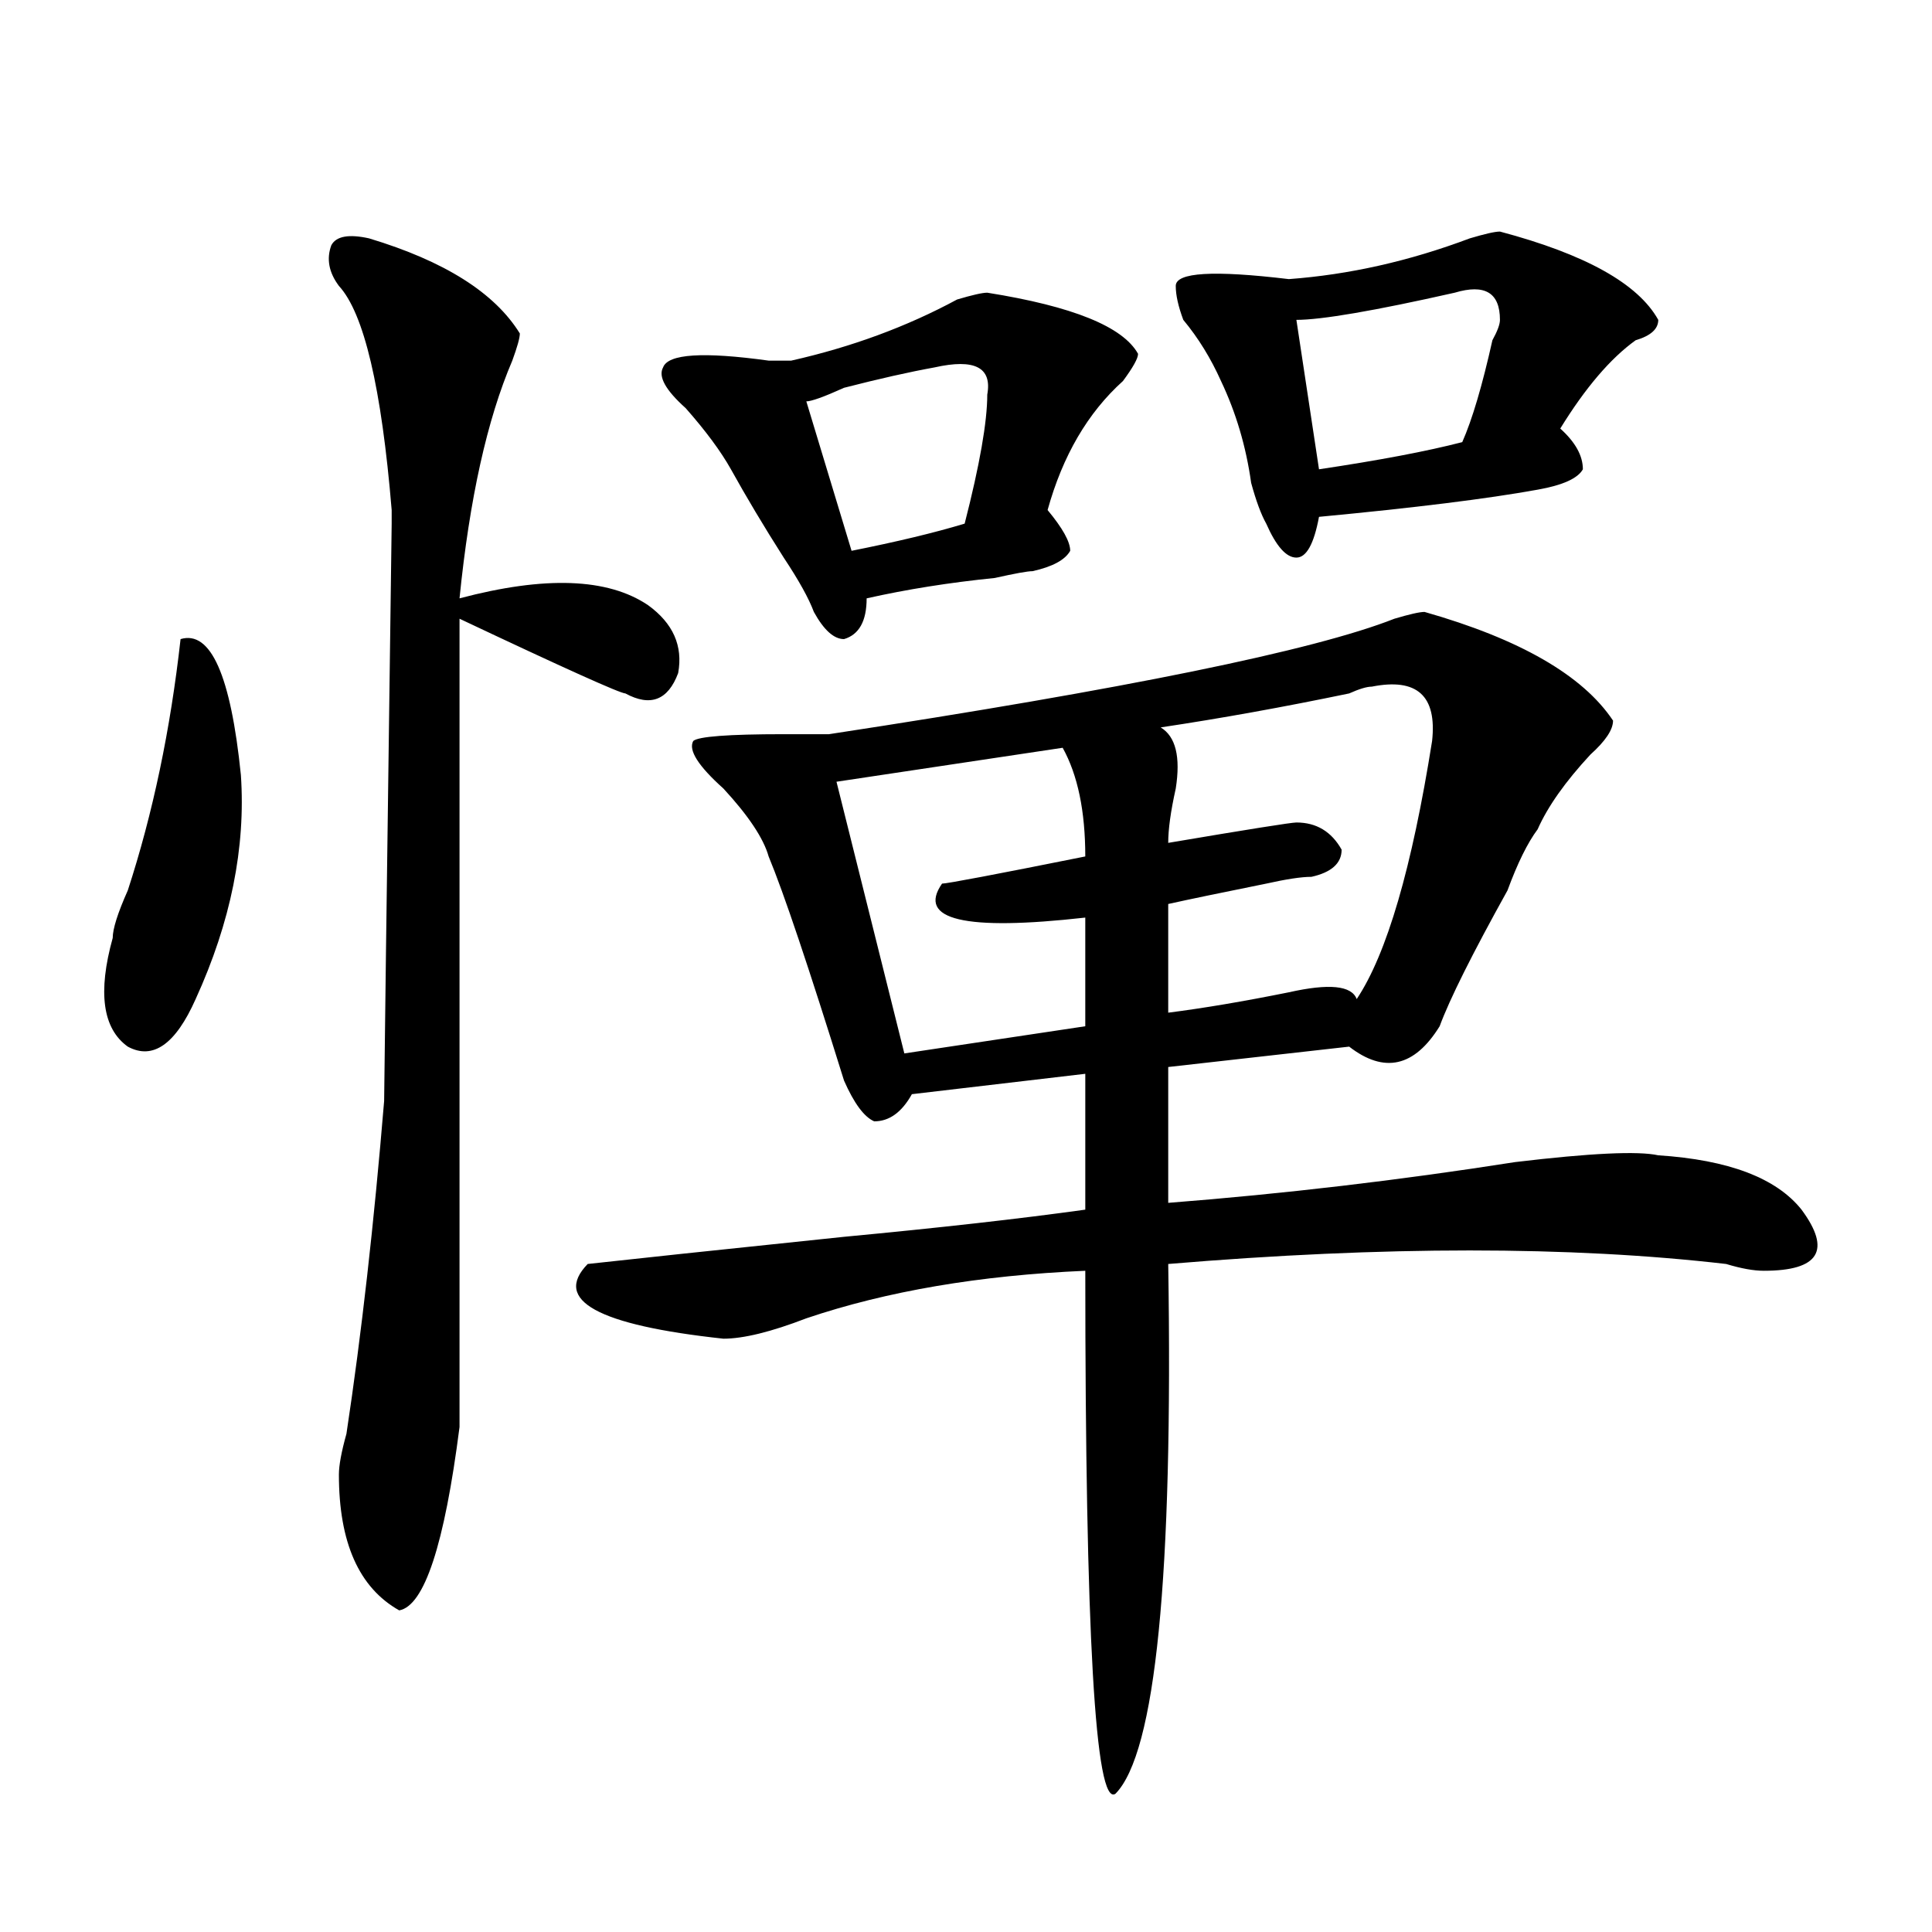 <?xml version="1.0" encoding="utf-8"?>
<!-- Generator: Adobe Illustrator 16.0.0, SVG Export Plug-In . SVG Version: 6.00 Build 0)  -->
<!DOCTYPE svg PUBLIC "-//W3C//DTD SVG 1.1//EN" "http://www.w3.org/Graphics/SVG/1.1/DTD/svg11.dtd">
<svg version="1.1" id="图层_1" xmlns="http://www.w3.org/2000/svg" xmlns:xlink="http://www.w3.org/1999/xlink" x="0px" y="0px"
	 width="1000px" height="1000px" viewBox="0 0 1000 1000" enable-background="new 0 0 1000 1000" xml:space="preserve">
<path d="M93.461,330.797c15.609-4.669,25.975,18.786,31.219,70.313c2.561,37.519-5.244,76.19-23.414,116.016
	c-10.427,23.456-22.134,31.641-35.121,24.609c-13.049-9.339-15.609-28.125-7.805-56.25c0-4.669,2.561-12.854,7.805-24.609
	C79.132,421.05,88.217,377.708,93.461,330.797z M191.02,123.375c39.023,11.755,64.998,28.125,78.047,49.219
	c0,2.362-1.342,7.031-3.902,14.063c-13.049,30.487-22.134,71.521-27.316,123.047c44.206-11.7,76.705-10.547,97.559,3.516
	c12.987,9.394,18.17,21.094,15.609,35.156c-5.244,14.063-14.329,17.578-27.316,10.547c-2.622,0-31.219-12.854-85.852-38.672
	c0,138.317,0,277.734,0,418.359c-7.805,60.974-18.231,92.56-31.219,94.922c-20.854-11.756-31.219-35.156-31.219-70.313
	c0-4.669,1.28-11.7,3.902-21.094c7.805-51.526,14.268-108.984,19.512-172.266c0-4.669,1.28-104.261,3.902-298.828
	c0-2.308,0-4.669,0-7.031c-5.244-63.281-14.329-101.953-27.316-116.016c-5.244-7.031-6.524-14.063-3.902-21.094
	C174.068,122.221,180.593,121.067,191.02,123.375z M737.348,316.734c49.389,14.063,81.949,32.849,97.559,56.25
	c0,4.724-3.902,10.547-11.707,17.578c-13.049,14.063-22.134,26.972-27.316,38.672c-5.244,7.031-10.427,17.578-15.609,31.641
	c-18.231,32.849-29.938,56.25-35.121,70.313c-13.049,21.094-28.658,24.609-46.828,10.547l-93.656,10.547v70.313
	c59.815-4.669,119.631-11.7,179.508-21.094c39.023-4.669,63.718-5.823,74.145-3.516c36.401,2.362,61.096,11.755,74.145,28.125
	c15.609,21.094,9.085,31.641-19.512,31.641c-5.244,0-11.707-1.153-19.512-3.516c-80.669-9.339-176.947-9.339-288.773,0
	c2.561,161.719-6.524,253.125-27.316,274.219c-10.427,7.031-15.609-83.222-15.609-270.703
	c-54.633,2.362-102.803,10.547-144.387,24.609c-18.231,7.031-32.561,10.547-42.926,10.547c-65.06-7.031-88.474-19.886-70.242-38.672
	c20.792-2.308,64.998-7.031,132.68-14.063c49.389-4.669,91.034-9.339,124.875-14.063v-70.313l-89.754,10.547
	c-5.244,9.394-11.707,14.063-19.512,14.063c-5.244-2.308-10.427-9.339-15.609-21.094c-18.231-58.558-31.219-97.229-39.023-116.016
	c-2.622-9.339-10.427-21.094-23.414-35.156c-13.049-11.7-18.231-19.886-15.609-24.609c2.561-2.308,18.17-3.516,46.828-3.516
	c10.365,0,18.17,0,23.414,0c153.472-23.401,251.03-43.341,292.676-59.766C729.543,317.942,734.726,316.734,737.348,316.734z
	 M511.012,151.5c44.206,7.031,70.242,17.578,78.047,31.641c0,2.362-2.622,7.031-7.805,14.063
	c-18.231,16.425-31.219,38.672-39.023,66.797c7.805,9.394,11.707,16.425,11.707,21.094c-2.622,4.724-9.146,8.239-19.512,10.547
	c-2.622,0-9.146,1.208-19.512,3.516c-23.414,2.362-45.548,5.878-66.34,10.547c0,11.755-3.902,18.786-11.707,21.094
	c-5.244,0-10.427-4.669-15.609-14.063c-2.622-7.031-7.805-16.37-15.609-28.125c-10.427-16.37-19.512-31.641-27.316-45.703
	c-5.244-9.339-13.049-19.886-23.414-31.641c-10.427-9.339-14.329-16.37-11.707-21.094c2.561-7.031,20.792-8.185,54.633-3.516
	c5.183,0,9.085,0,11.707,0c31.219-7.031,59.815-17.578,85.852-31.641C503.207,152.708,508.39,151.5,511.012,151.5z M483.695,190.172
	c-13.049,2.362-28.658,5.878-46.828,10.547c-10.427,4.724-16.951,7.031-19.512,7.031l23.414,77.344
	c23.414-4.669,42.926-9.339,58.535-14.063c7.805-30.433,11.707-52.734,11.707-66.797
	C513.572,190.172,504.487,185.503,483.695,190.172z M550.035,387.047l-117.07,17.578l35.121,140.625l93.656-14.063v-56.25
	c-62.438,7.031-87.193,1.208-74.145-17.578c2.561,0,27.316-4.669,74.145-14.063C561.742,419.896,557.84,401.109,550.035,387.047z
	 M710.031,355.406c-2.622,0-6.524,1.208-11.707,3.516c-33.841,7.031-66.34,12.909-97.559,17.578
	c7.805,4.724,10.365,15.271,7.805,31.641c-2.622,11.755-3.902,21.094-3.902,28.125c41.584-7.031,63.718-10.547,66.34-10.547
	c10.365,0,18.17,4.724,23.414,14.063c0,7.031-5.244,11.755-15.609,14.063c-5.244,0-13.049,1.208-23.414,3.516
	c-23.414,4.724-40.365,8.239-50.73,10.547v56.25c18.17-2.308,39.023-5.823,62.438-10.547c20.792-4.669,32.499-3.516,35.121,3.516
	c15.609-23.401,28.597-67.95,39.023-133.594C743.811,360.13,733.445,350.737,710.031,355.406z M776.371,119.859
	c44.206,11.755,71.522,26.971,81.949,45.703c0,4.724-3.902,8.239-11.707,10.547c-13.049,9.394-26.036,24.609-39.023,45.703
	c7.805,7.031,11.707,14.063,11.707,21.094c-2.622,4.724-10.427,8.239-23.414,10.547c-26.036,4.724-63.779,9.394-113.168,14.063
	c-2.622,14.063-6.524,21.094-11.707,21.094c-5.244,0-10.427-5.823-15.609-17.578c-2.622-4.669-5.244-11.7-7.805-21.094
	c-2.622-18.731-7.805-36.31-15.609-52.734c-5.244-11.7-11.707-22.247-19.512-31.641c-2.622-7.031-3.902-12.854-3.902-17.578
	c0-7.031,19.512-8.185,58.535-3.516c31.219-2.308,62.438-9.339,93.656-21.094C768.566,121.067,773.749,119.859,776.371,119.859z
	 M752.957,151.5c-41.646,9.393-68.962,14.063-81.949,14.063l11.707,77.344c31.219-4.669,55.913-9.339,74.145-14.063
	c5.183-11.7,10.365-29.278,15.609-52.734c2.561-4.669,3.902-8.185,3.902-10.547C776.371,151.5,768.566,146.831,752.957,151.5z"/>
</svg>
